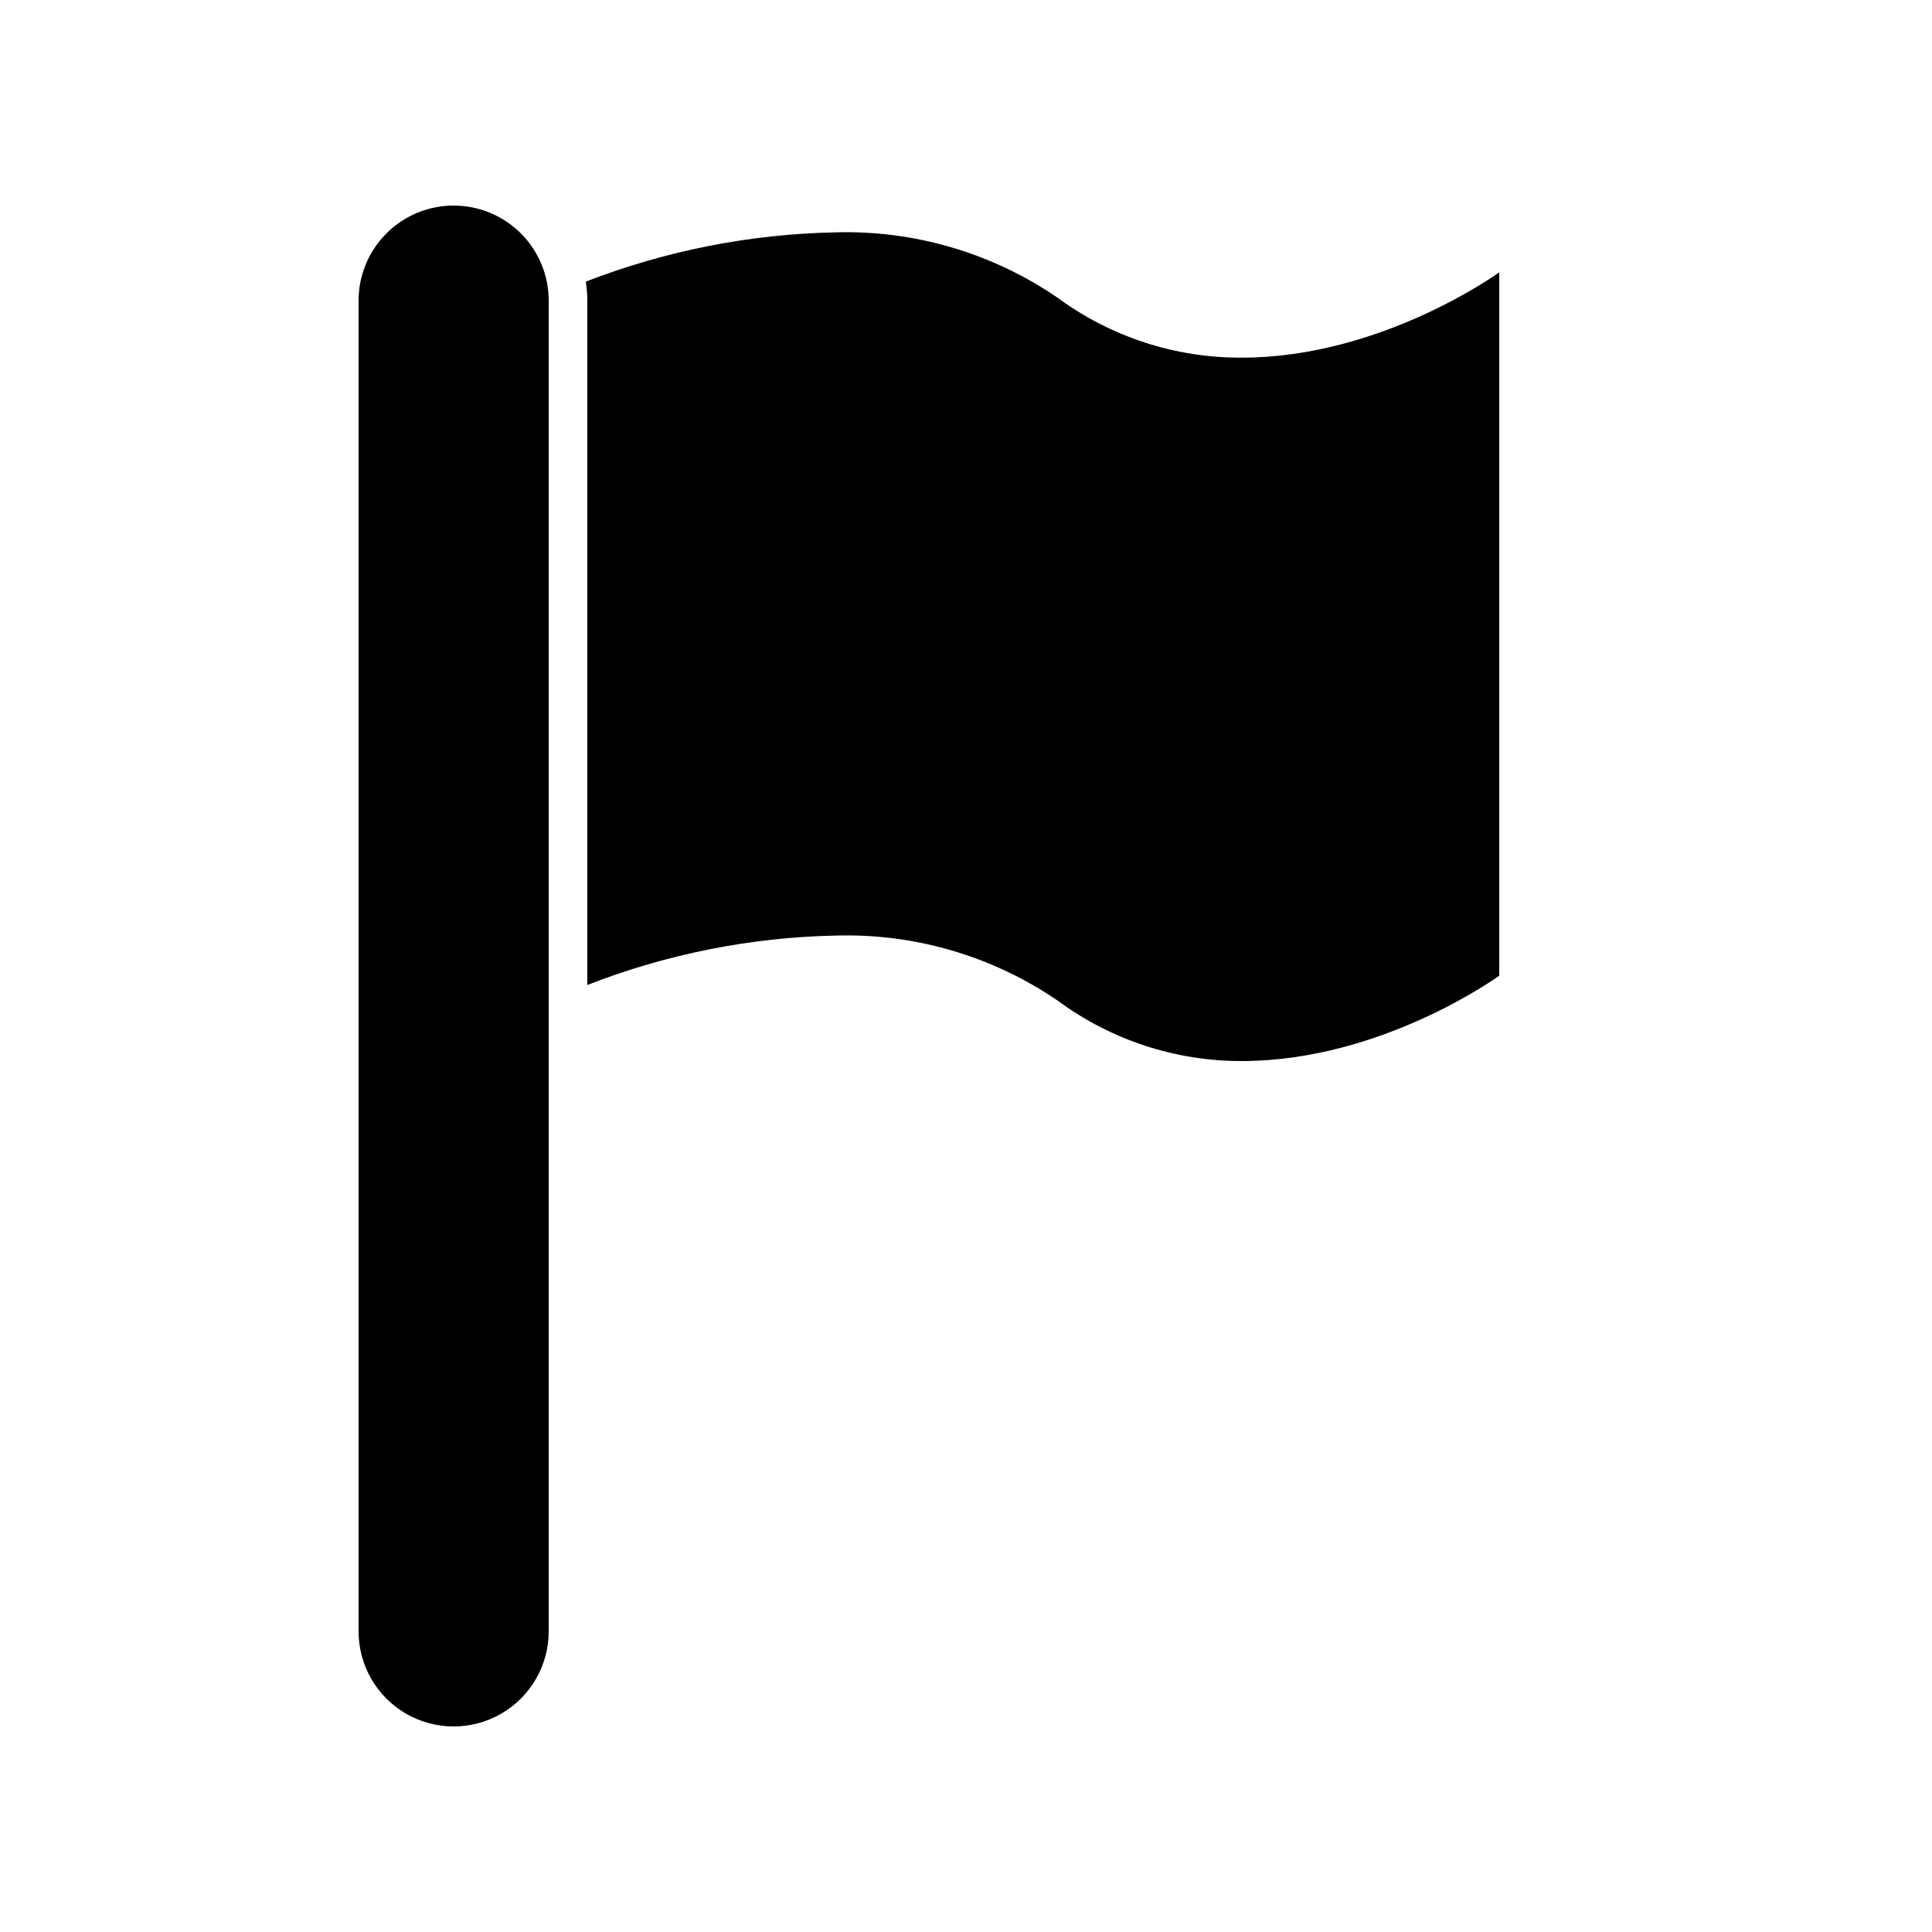 <?xml version="1.0" encoding="UTF-8"?>
<!-- Uploaded to: ICON Repo, www.iconrepo.com, Generator: ICON Repo Mixer Tools -->
<svg fill="#000000" width="800px" height="800px" version="1.1" viewBox="144 144 512 512" xmlns="http://www.w3.org/2000/svg">
 <g>
  <path d="m424.28 222.91c-17.332-11.883-37.988-17.953-58.996-17.332-22.609 0.465-44.961 4.883-66.047 13.051 0.27 1.664 0.402 3.348 0.402 5.035v181.37c20.992-8.195 43.266-12.629 65.797-13.098 21.004-0.621 41.664 5.449 58.996 17.332 14.098 10.383 31.16 15.965 48.668 15.918 37.18 0 68.215-22.621 68.215-22.621v-186.41c0 0.004-31.035 22.625-68.215 22.625-17.559 0.098-34.676-5.469-48.82-15.871z"/>
  <path d="m264.22 198.48c-6.684 0-13.09 2.652-17.812 7.375-4.727 4.727-7.379 11.133-7.379 17.812v352.67c0 9 4.801 17.316 12.594 21.816 7.797 4.5 17.398 4.5 25.191 0 7.793-4.5 12.598-12.816 12.598-21.816v-352.67c0-6.68-2.656-13.086-7.379-17.812-4.727-4.723-11.133-7.375-17.812-7.375z"/>
 </g>
</svg>
